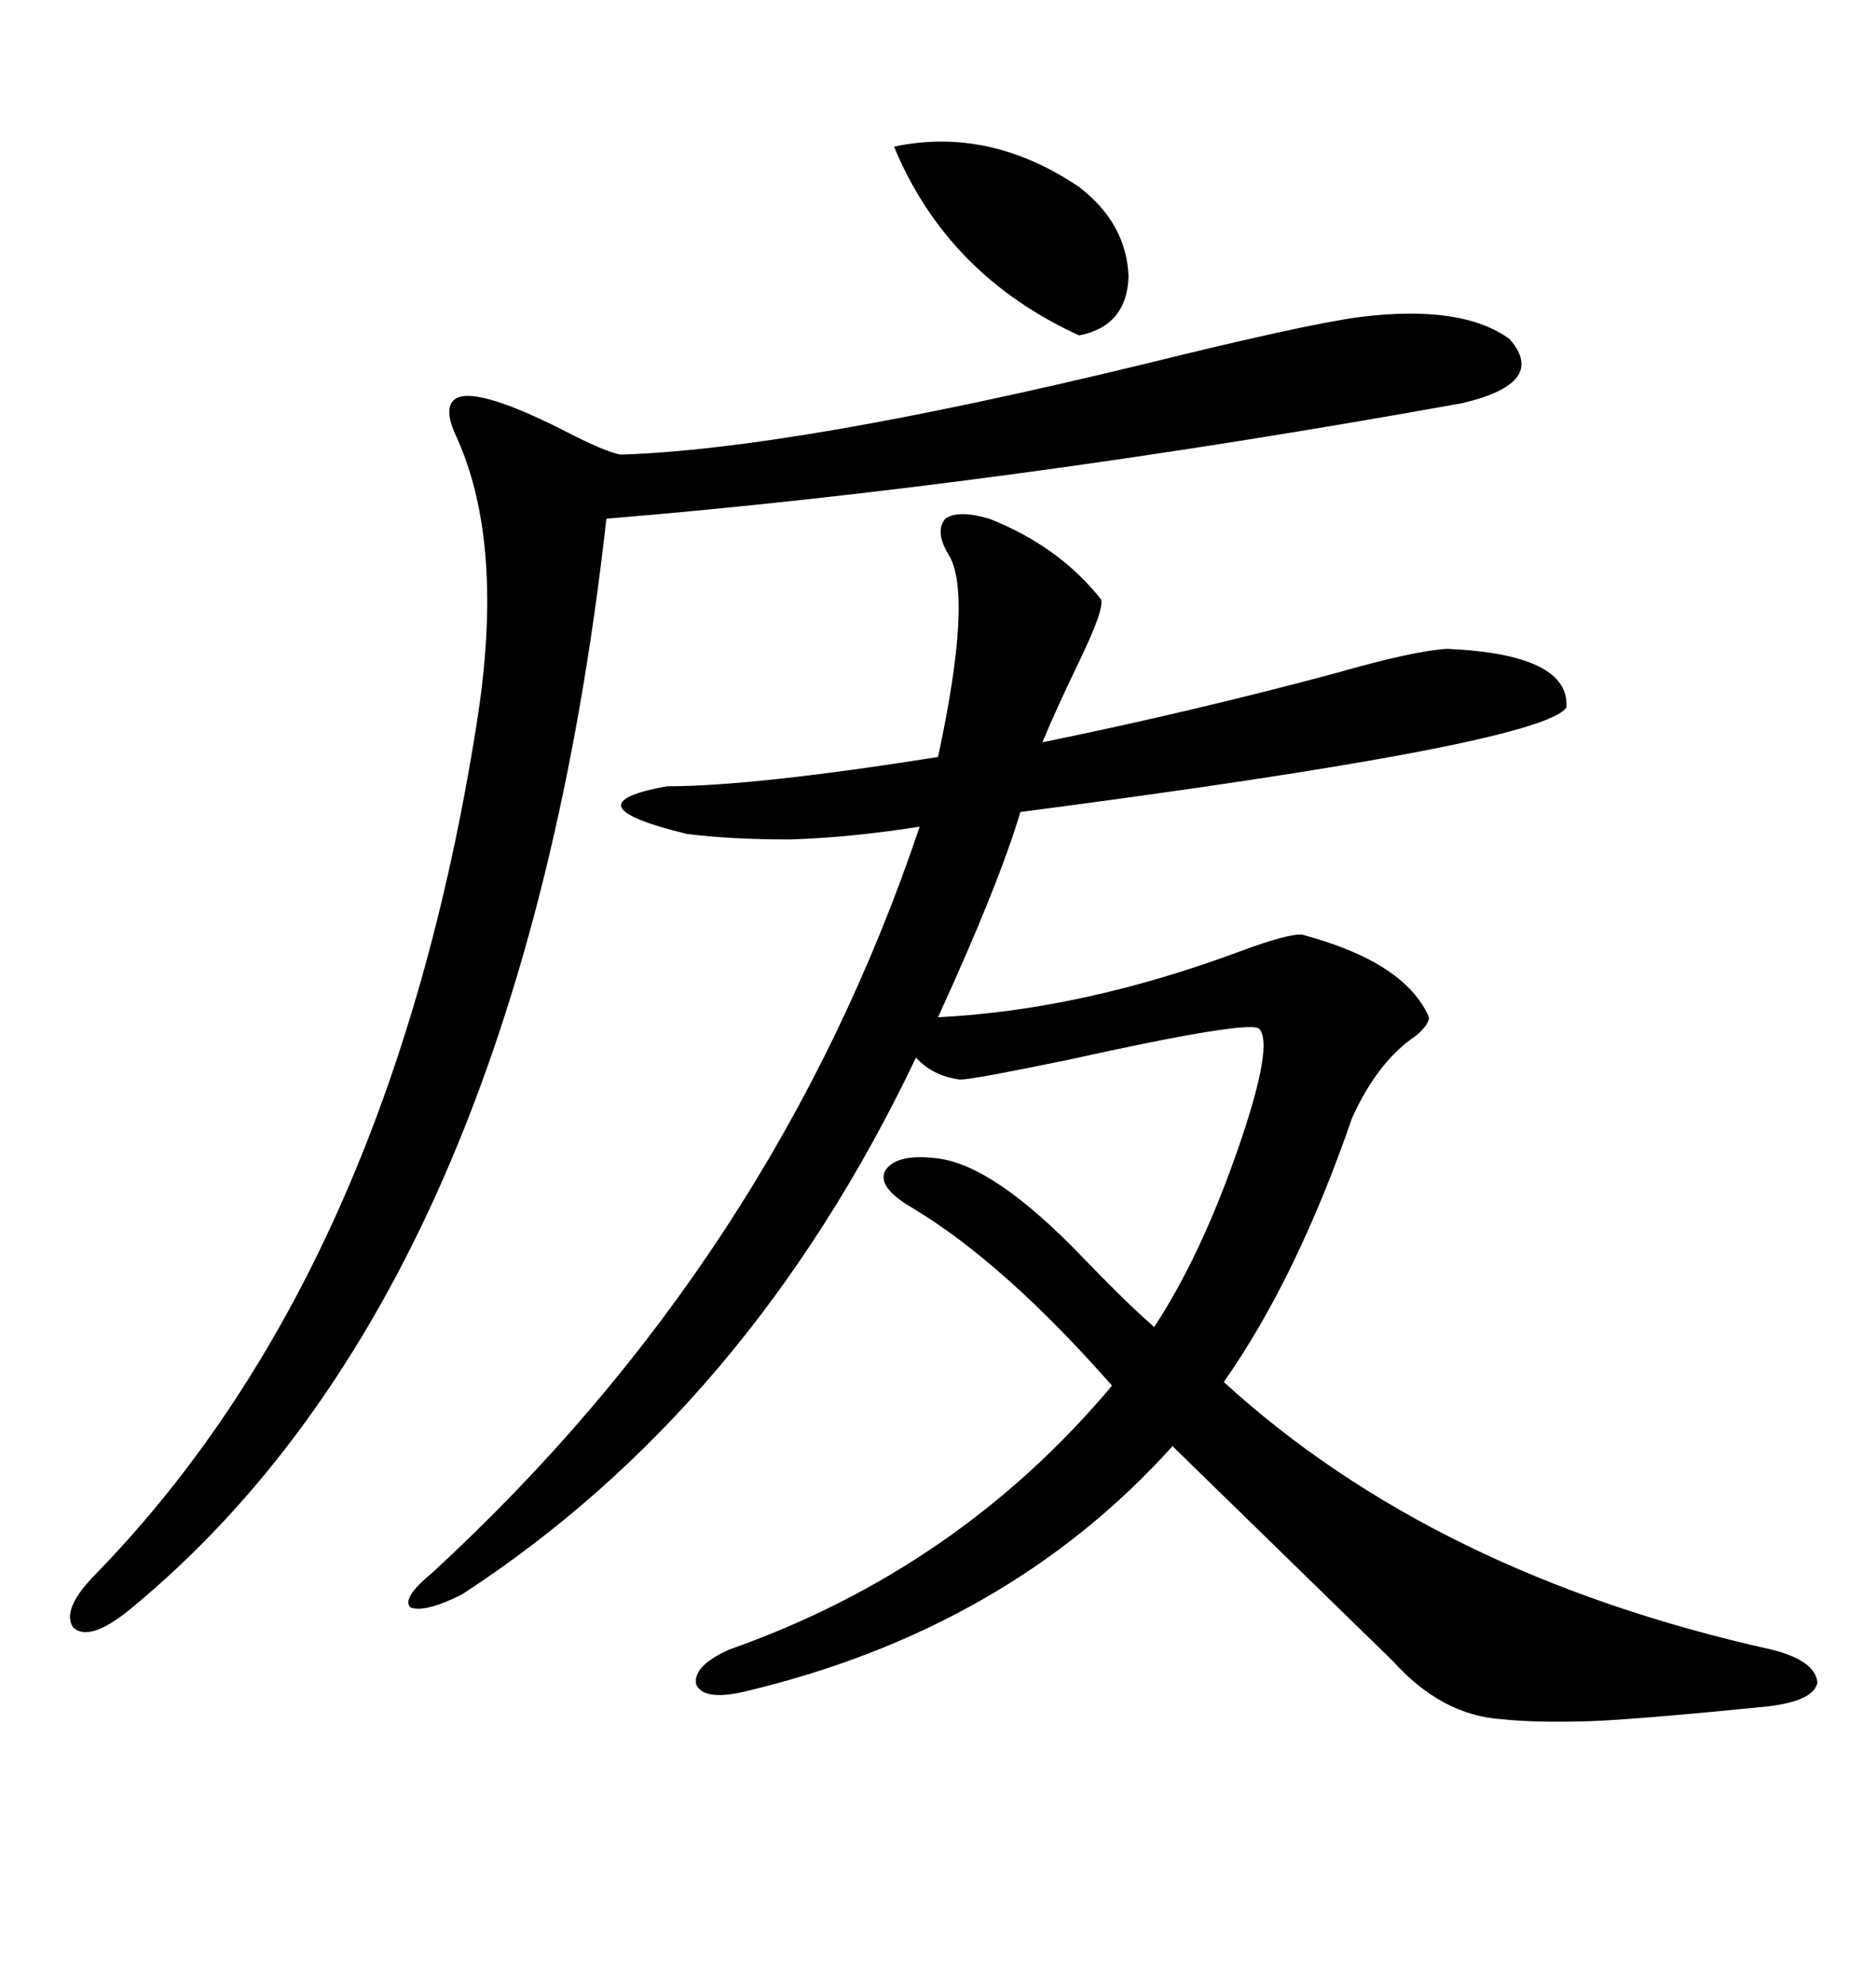<svg xmlns="http://www.w3.org/2000/svg" xmlns:xlink="http://www.w3.org/1999/xlink" width="300" height="317.285"><path d="M176.07 95.80L176.07 95.80Q176.66 97.27 172.56 105.76L172.56 105.76Q168.75 113.67 166.70 118.65L166.70 118.65Q191.02 113.67 213.87 107.52L213.87 107.52Q226.17 104.00 231.45 103.71L231.45 103.71Q251.07 104.59 250.49 113.09L250.49 113.09Q246.39 118.95 163.18 129.79L163.18 129.79Q159.67 141.50 150 162.60L150 162.60Q173.14 161.43 198.34 152.05L198.34 152.05Q206.25 149.12 208.30 149.41L208.30 149.41Q224.71 153.81 228.52 162.60L228.52 162.60Q228.52 163.77 226.46 165.53L226.46 165.53Q220.31 169.63 216.21 178.71L216.21 178.71Q207.42 204.20 195.70 220.90L195.70 220.90Q229.39 251.66 283.30 263.67L283.30 263.67Q290.33 265.43 290.63 268.95L290.63 268.95Q290.04 271.88 282.71 272.75L282.71 272.75Q262.21 274.80 254.59 275.10L254.59 275.10Q245.51 275.39 240.23 274.80L240.23 274.80Q230.57 274.22 222.66 265.43L222.66 265.43L187.50 231.15Q161.13 260.45 118.95 270.41L118.95 270.41Q112.50 271.88 111.33 269.24L111.33 269.24Q110.74 266.31 116.60 263.67L116.60 263.67Q153.22 250.78 177.83 221.48L177.83 221.48Q160.55 201.86 145.90 193.07L145.90 193.07Q140.33 189.84 141.50 187.21L141.50 187.21Q143.26 184.28 150 185.16L150 185.16Q159.08 186.33 173.14 200.98L173.14 200.98Q180.18 208.30 184.57 212.11L184.57 212.11Q191.89 200.98 197.75 184.28L197.75 184.28Q203.91 166.70 201.27 164.36L201.27 164.36Q198.93 163.18 171.09 169.34L171.09 169.34Q155.57 172.56 153.52 172.56L153.52 172.56Q149.12 171.97 146.48 169.04L146.48 169.04Q119.82 225 73.83 254.88L73.83 254.88Q67.97 257.81 65.63 256.93L65.63 256.93Q64.16 255.47 69.14 251.37L69.14 251.37Q123.93 200.98 147.07 132.13L147.07 132.13Q135.94 133.89 126.27 134.18L126.27 134.18Q116.89 134.18 109.86 133.30L109.86 133.30Q90.53 128.61 106.64 125.68L106.64 125.68Q120.41 125.68 150 121.00L150 121.00Q155.57 95.21 151.76 88.77L151.76 88.77Q149.41 84.96 151.17 82.91L151.17 82.91Q153.22 81.45 158.20 82.91L158.20 82.91Q169.34 87.30 176.07 95.80ZM217.38 50.68L217.38 50.68Q233.79 48.63 241.41 54.20L241.41 54.20Q247.56 61.23 233.79 64.45L233.79 64.45Q160.55 77.64 96.97 82.91L96.97 82.91Q83.20 205.96 20.80 257.23L20.80 257.23Q14.36 262.50 11.72 260.16L11.72 260.16Q9.67 257.23 15.53 251.37L15.53 251.37Q62.40 203.03 76.17 116.02L76.17 116.02Q80.86 87.01 72.95 69.73L72.95 69.73Q70.90 65.33 72.66 63.87L72.66 63.87Q75.59 61.52 89.65 68.55L89.65 68.55Q96.97 72.36 99.32 72.66L99.32 72.66Q126.86 71.78 182.52 58.30L182.52 58.30Q208.59 51.86 217.38 50.68ZM142.97 23.44L142.97 23.44Q158.20 20.21 172.56 29.88L172.56 29.88Q180.18 35.74 180.47 44.24L180.47 44.24Q180.18 52.15 172.56 53.61L172.56 53.61Q151.46 43.95 142.97 23.44Z"/></svg>